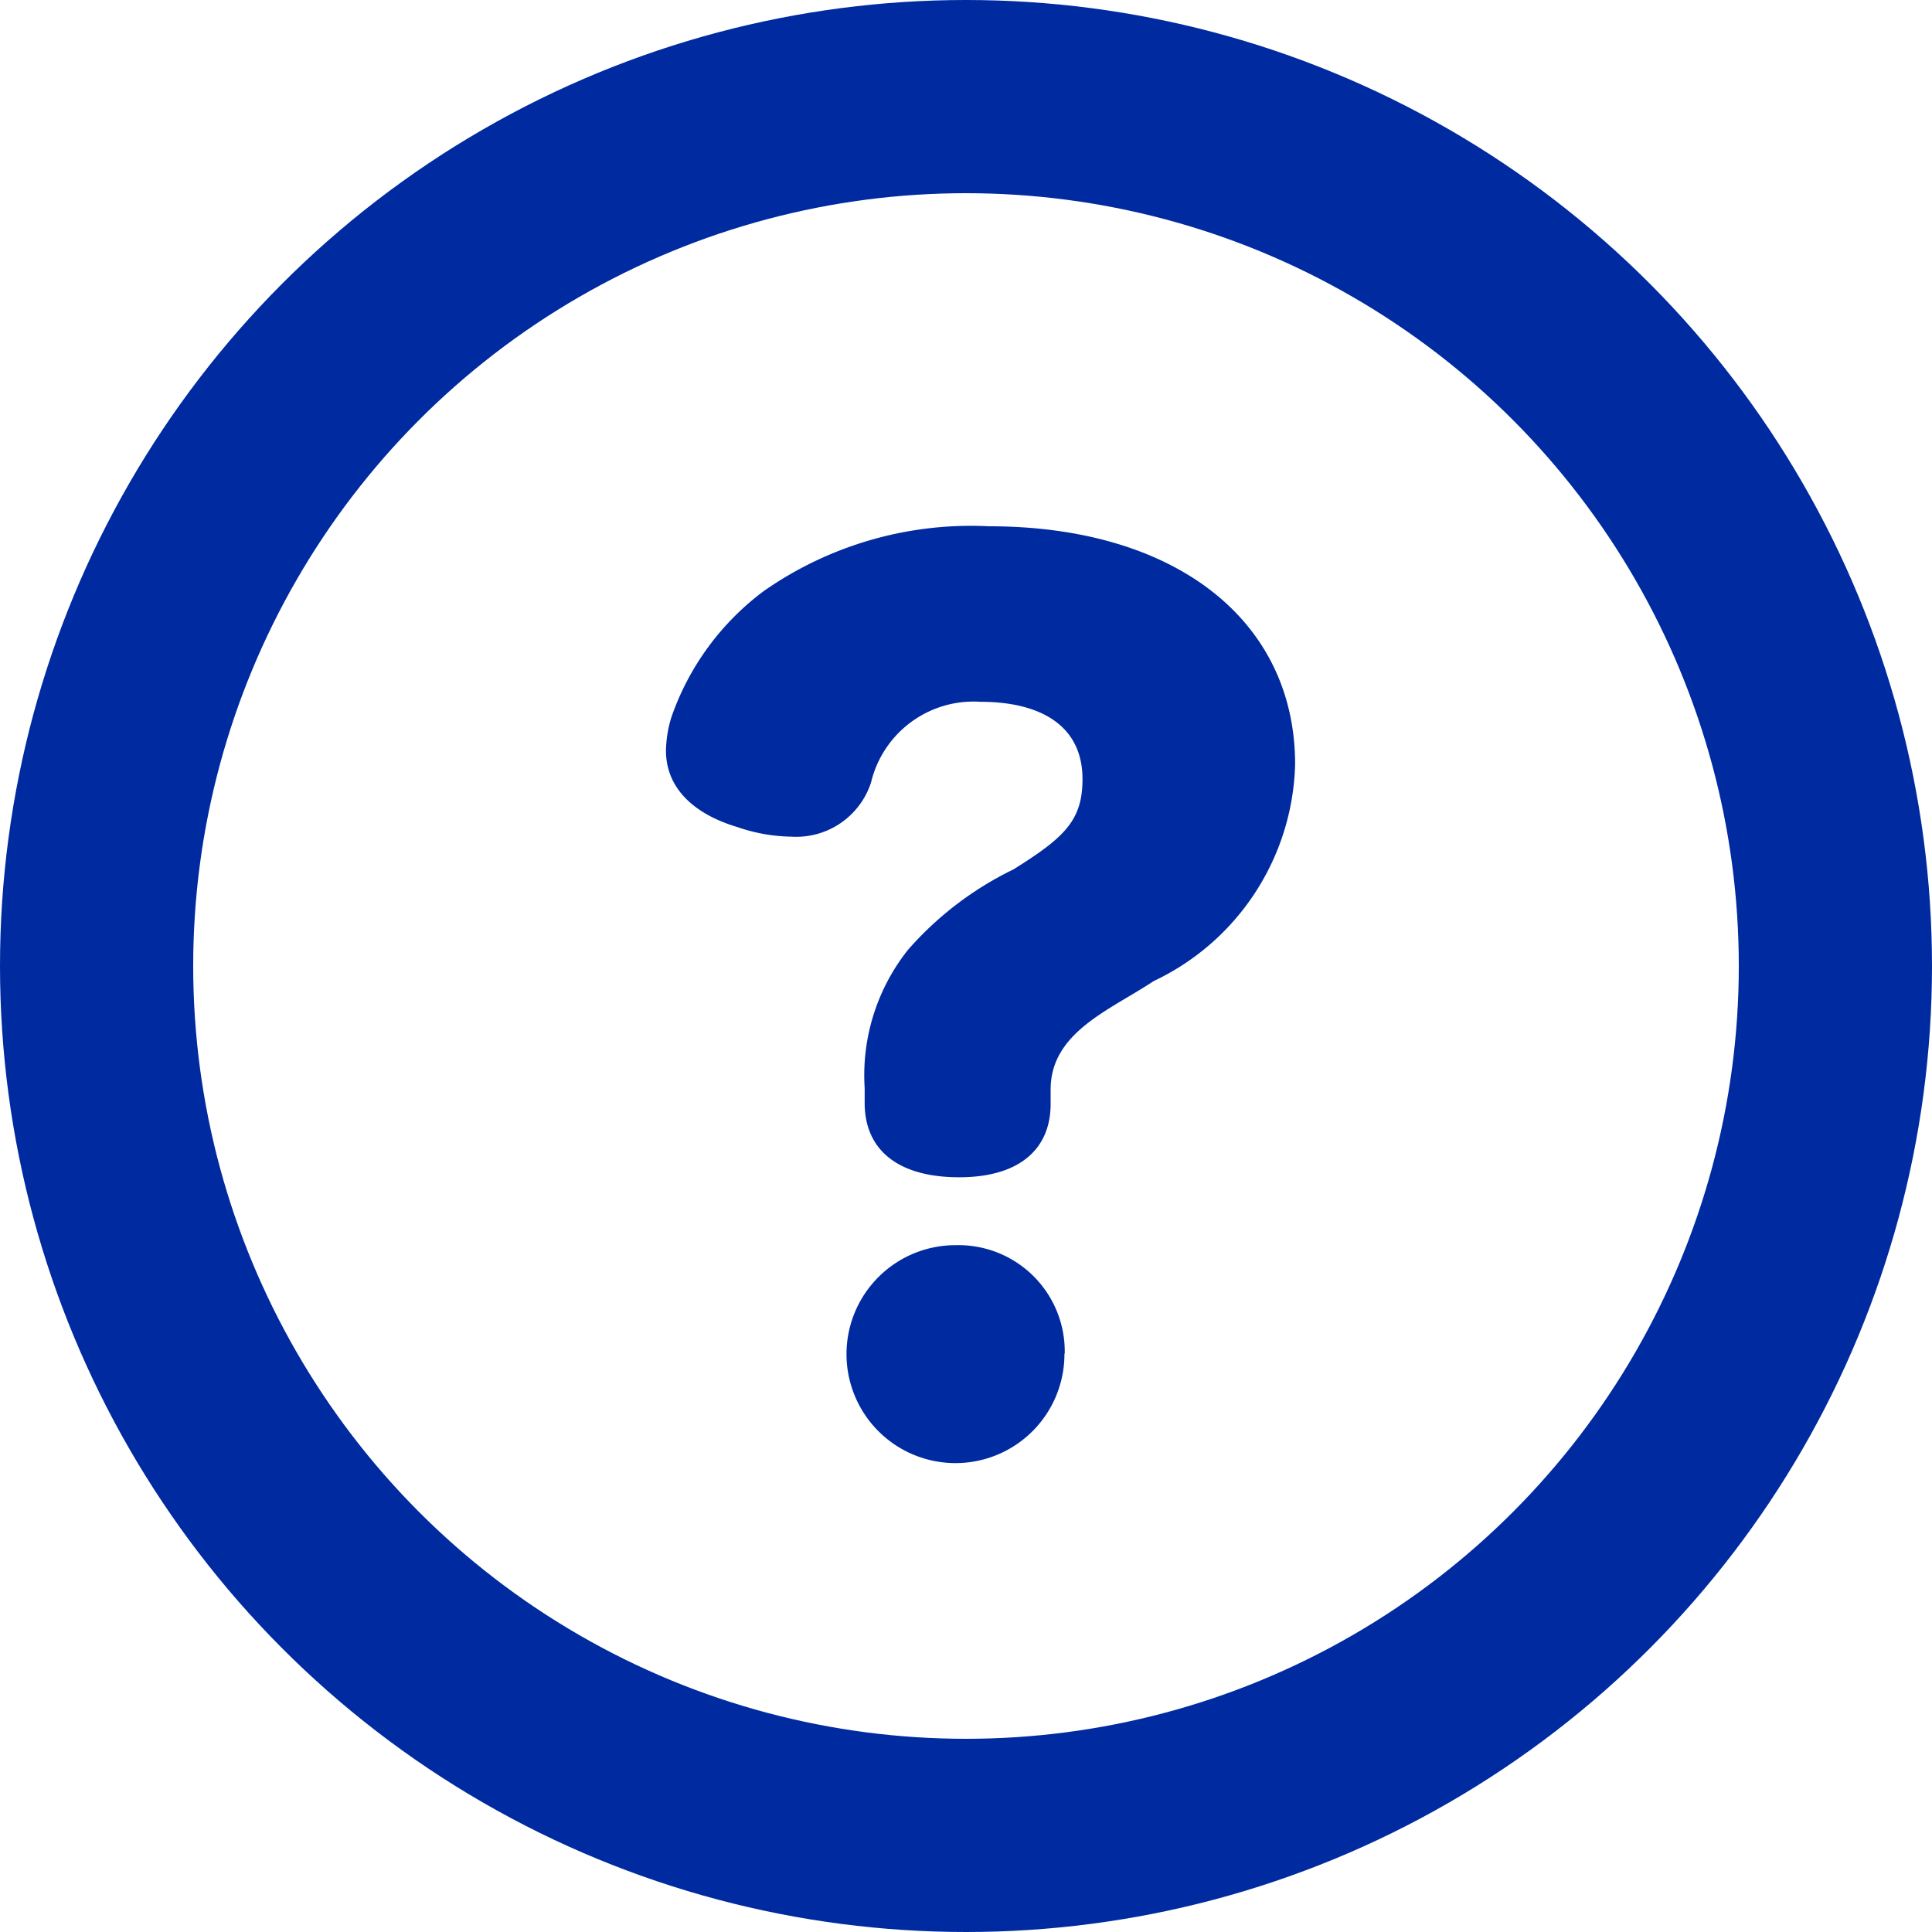 <svg id="icon_24_24" data-name="icon_24*24" xmlns="http://www.w3.org/2000/svg" width="20" height="20" viewBox="0 0 20 20">
  <rect id="area" width="20" height="20" fill="#ced1d9" opacity="0"/>
  <g id="icon">
    <circle id="path" cx="9" cy="9" r="9" transform="translate(1 1)" fill="none" stroke="#002aa0" stroke-linecap="round" stroke-linejoin="round" stroke-width="2"/>
    <path id="path-2" data-name="path" d="M10.876,11.428c0,.473-.33.759-.946.759-.638,0-.979-.286-.979-.77v-.154A2.088,2.088,0,0,1,9.4,9.832,3.454,3.454,0,0,1,10.491,9c.528-.33.715-.506.715-.935,0-.55-.429-.8-1.056-.8A1.091,1.091,0,0,0,9.017,8.1a.814.814,0,0,1-.825.561,1.776,1.776,0,0,1-.561-.1c-.407-.121-.737-.374-.737-.792a1.254,1.254,0,0,1,.055-.341,2.755,2.755,0,0,1,.957-1.309,3.742,3.742,0,0,1,2.332-.671c1.936,0,3.169.979,3.169,2.464a2.554,2.554,0,0,1-1.464,2.244c-.451.3-1.067.529-1.067,1.123Zm.143,2.584A1.128,1.128,0,1,1,9.9,12.89a1.1,1.1,0,0,1,1.122,1.122" fill="#002aa0"/>
  </g>
</svg>
